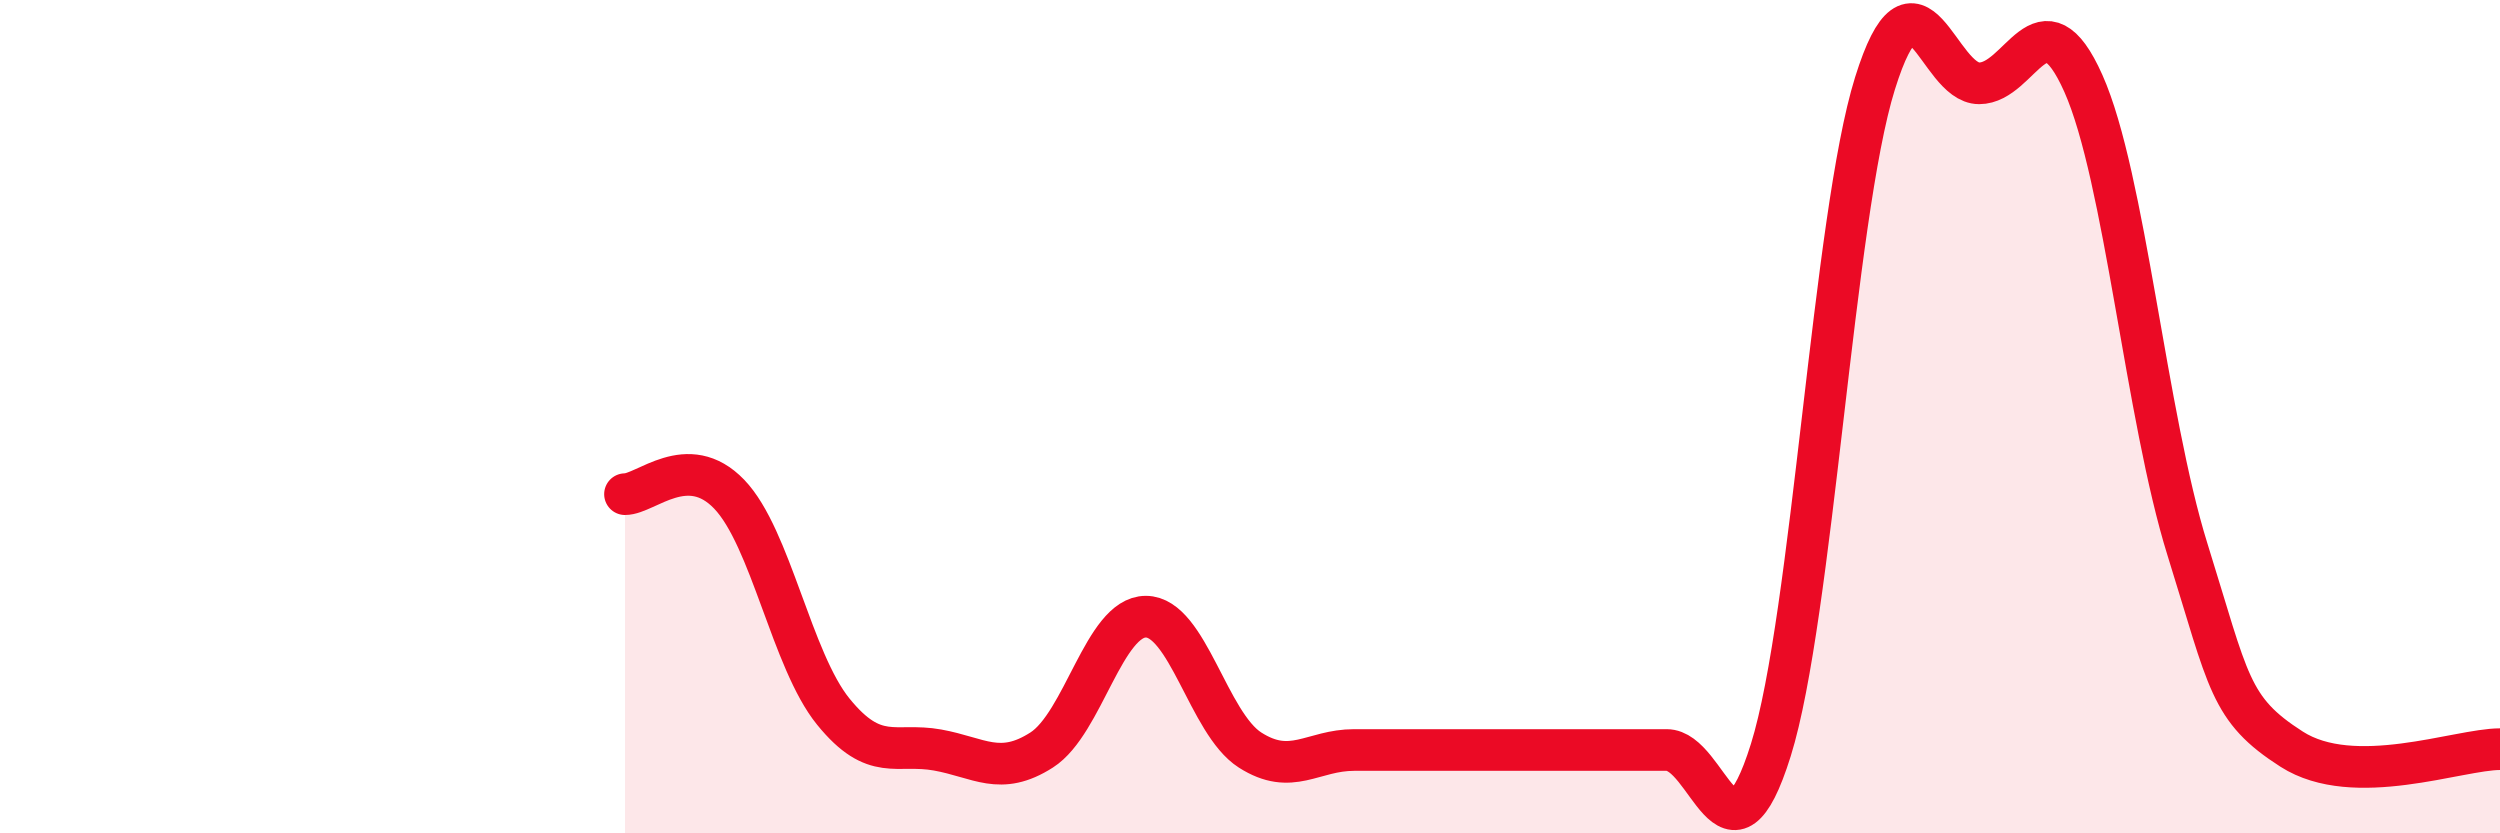 
    <svg width="60" height="20" viewBox="0 0 60 20" xmlns="http://www.w3.org/2000/svg">
      <path
        d="M 15,11.86 C 15.5,11.86 16.5,10.82 17.5,11.86 C 18.5,12.9 19,15.85 20,17.08 C 21,18.31 21.5,17.82 22.5,18 C 23.5,18.18 24,18.64 25,18 C 26,17.36 26.5,14.8 27.5,14.8 C 28.5,14.8 29,17.36 30,18 C 31,18.64 31.5,18 32.5,18 C 33.5,18 34,18 35,18 C 36,18 36.5,18 37.5,18 C 38.5,18 39,18 40,18 C 41,18 41.5,21.2 42.5,18 C 43.5,14.8 44,5.2 45,2 C 46,-1.2 46.5,2 47.5,2 C 48.5,2 49,-0.24 50,2 C 51,4.24 51.5,9.99 52.5,13.19 C 53.5,16.39 53.5,17.02 55,17.98 C 56.5,18.94 59,17.98 60,17.98L60 20L15 20Z"
        fill="#EB0A25"
        opacity="0.1"
        stroke-linecap="round"
        stroke-linejoin="round"
      />
      <path
        d="M 15,11.86 C 15.5,11.86 16.5,10.82 17.5,11.86 C 18.5,12.9 19,15.85 20,17.08 C 21,18.31 21.5,17.82 22.5,18 C 23.5,18.18 24,18.64 25,18 C 26,17.36 26.5,14.8 27.5,14.8 C 28.5,14.8 29,17.36 30,18 C 31,18.64 31.5,18 32.5,18 C 33.5,18 34,18 35,18 C 36,18 36.5,18 37.5,18 C 38.5,18 39,18 40,18 C 41,18 41.5,21.2 42.5,18 C 43.5,14.8 44,5.2 45,2 C 46,-1.2 46.5,2 47.5,2 C 48.5,2 49,-0.24 50,2 C 51,4.24 51.5,9.99 52.5,13.19 C 53.5,16.39 53.5,17.02 55,17.98 C 56.5,18.94 59,17.98 60,17.98"
        stroke="#EB0A25"
        stroke-width="1"
        fill="none"
        stroke-linecap="round"
        stroke-linejoin="round"
      />
    </svg>
  